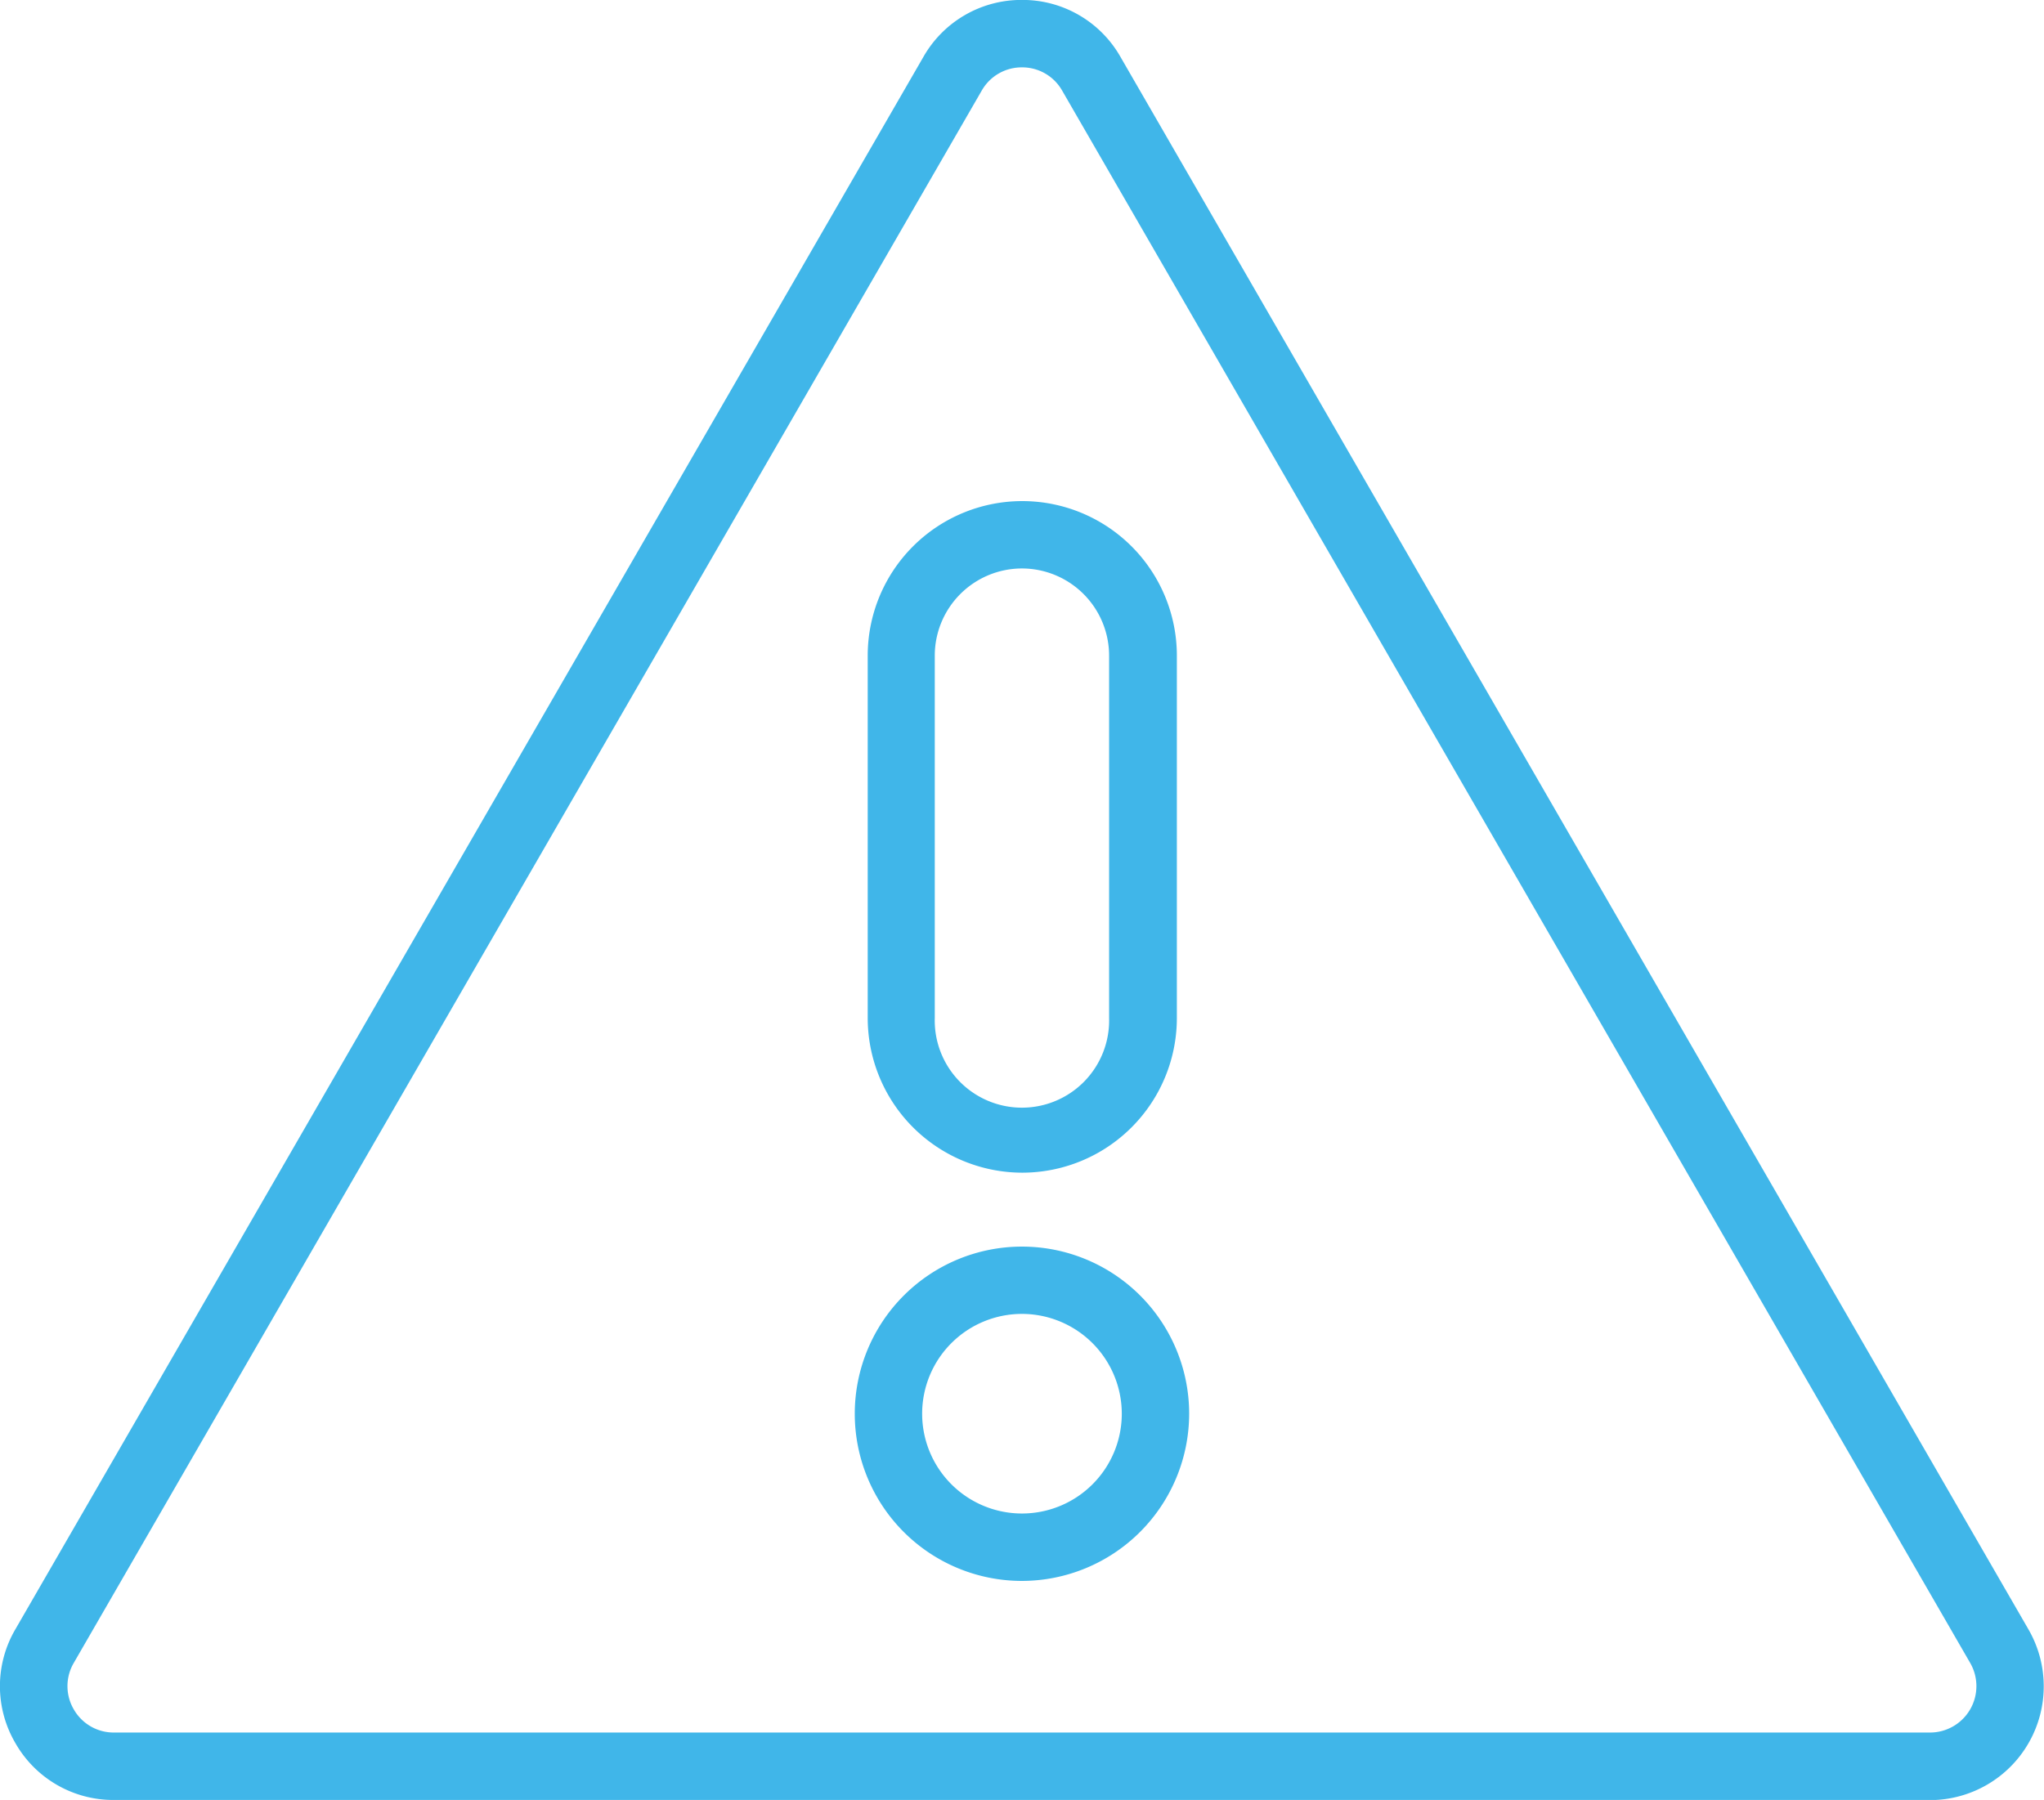 <?xml version="1.0" encoding="UTF-8"?>
<svg xmlns="http://www.w3.org/2000/svg" width="32.067" height="28.244" viewBox="0 0 32.067 28.244">
  <g id="error-905" transform="translate(1.413 -13.831)">
    <path id="Path_251" data-name="Path 251" d="M28.866,42.075H.374a1.767,1.767,0,0,1-1.546-.893,1.766,1.766,0,0,1,0-1.785L13.074,14.723a1.767,1.767,0,0,1,1.546-.893h0a1.766,1.766,0,0,1,1.545.893L30.411,39.4a1.785,1.785,0,0,1-1.545,2.677ZM14.62,14.888a.721.721,0,0,0-.631.364L-.256,39.925a.721.721,0,0,0,0,.728.721.721,0,0,0,.63.364H28.866a.728.728,0,0,0,.63-1.092L15.25,15.252a.72.72,0,0,0-.63-.364Zm0,23.75a2.623,2.623,0,1,1,2.623-2.623A2.627,2.627,0,0,1,14.62,38.638Zm0-4.19a1.566,1.566,0,1,0,1.566,1.566A1.568,1.568,0,0,0,14.62,34.448Zm0-2.216A2.428,2.428,0,0,1,12.2,29.807V24.119a2.425,2.425,0,1,1,4.85,0v5.688A2.427,2.427,0,0,1,14.62,32.232Zm0-9.481a1.369,1.369,0,0,0-1.368,1.368v5.688a1.368,1.368,0,1,0,2.735,0V24.119A1.369,1.369,0,0,0,14.62,22.751Z" transform="translate(0 0)" fill="#40b6e9"></path>
  </g>
</svg>
